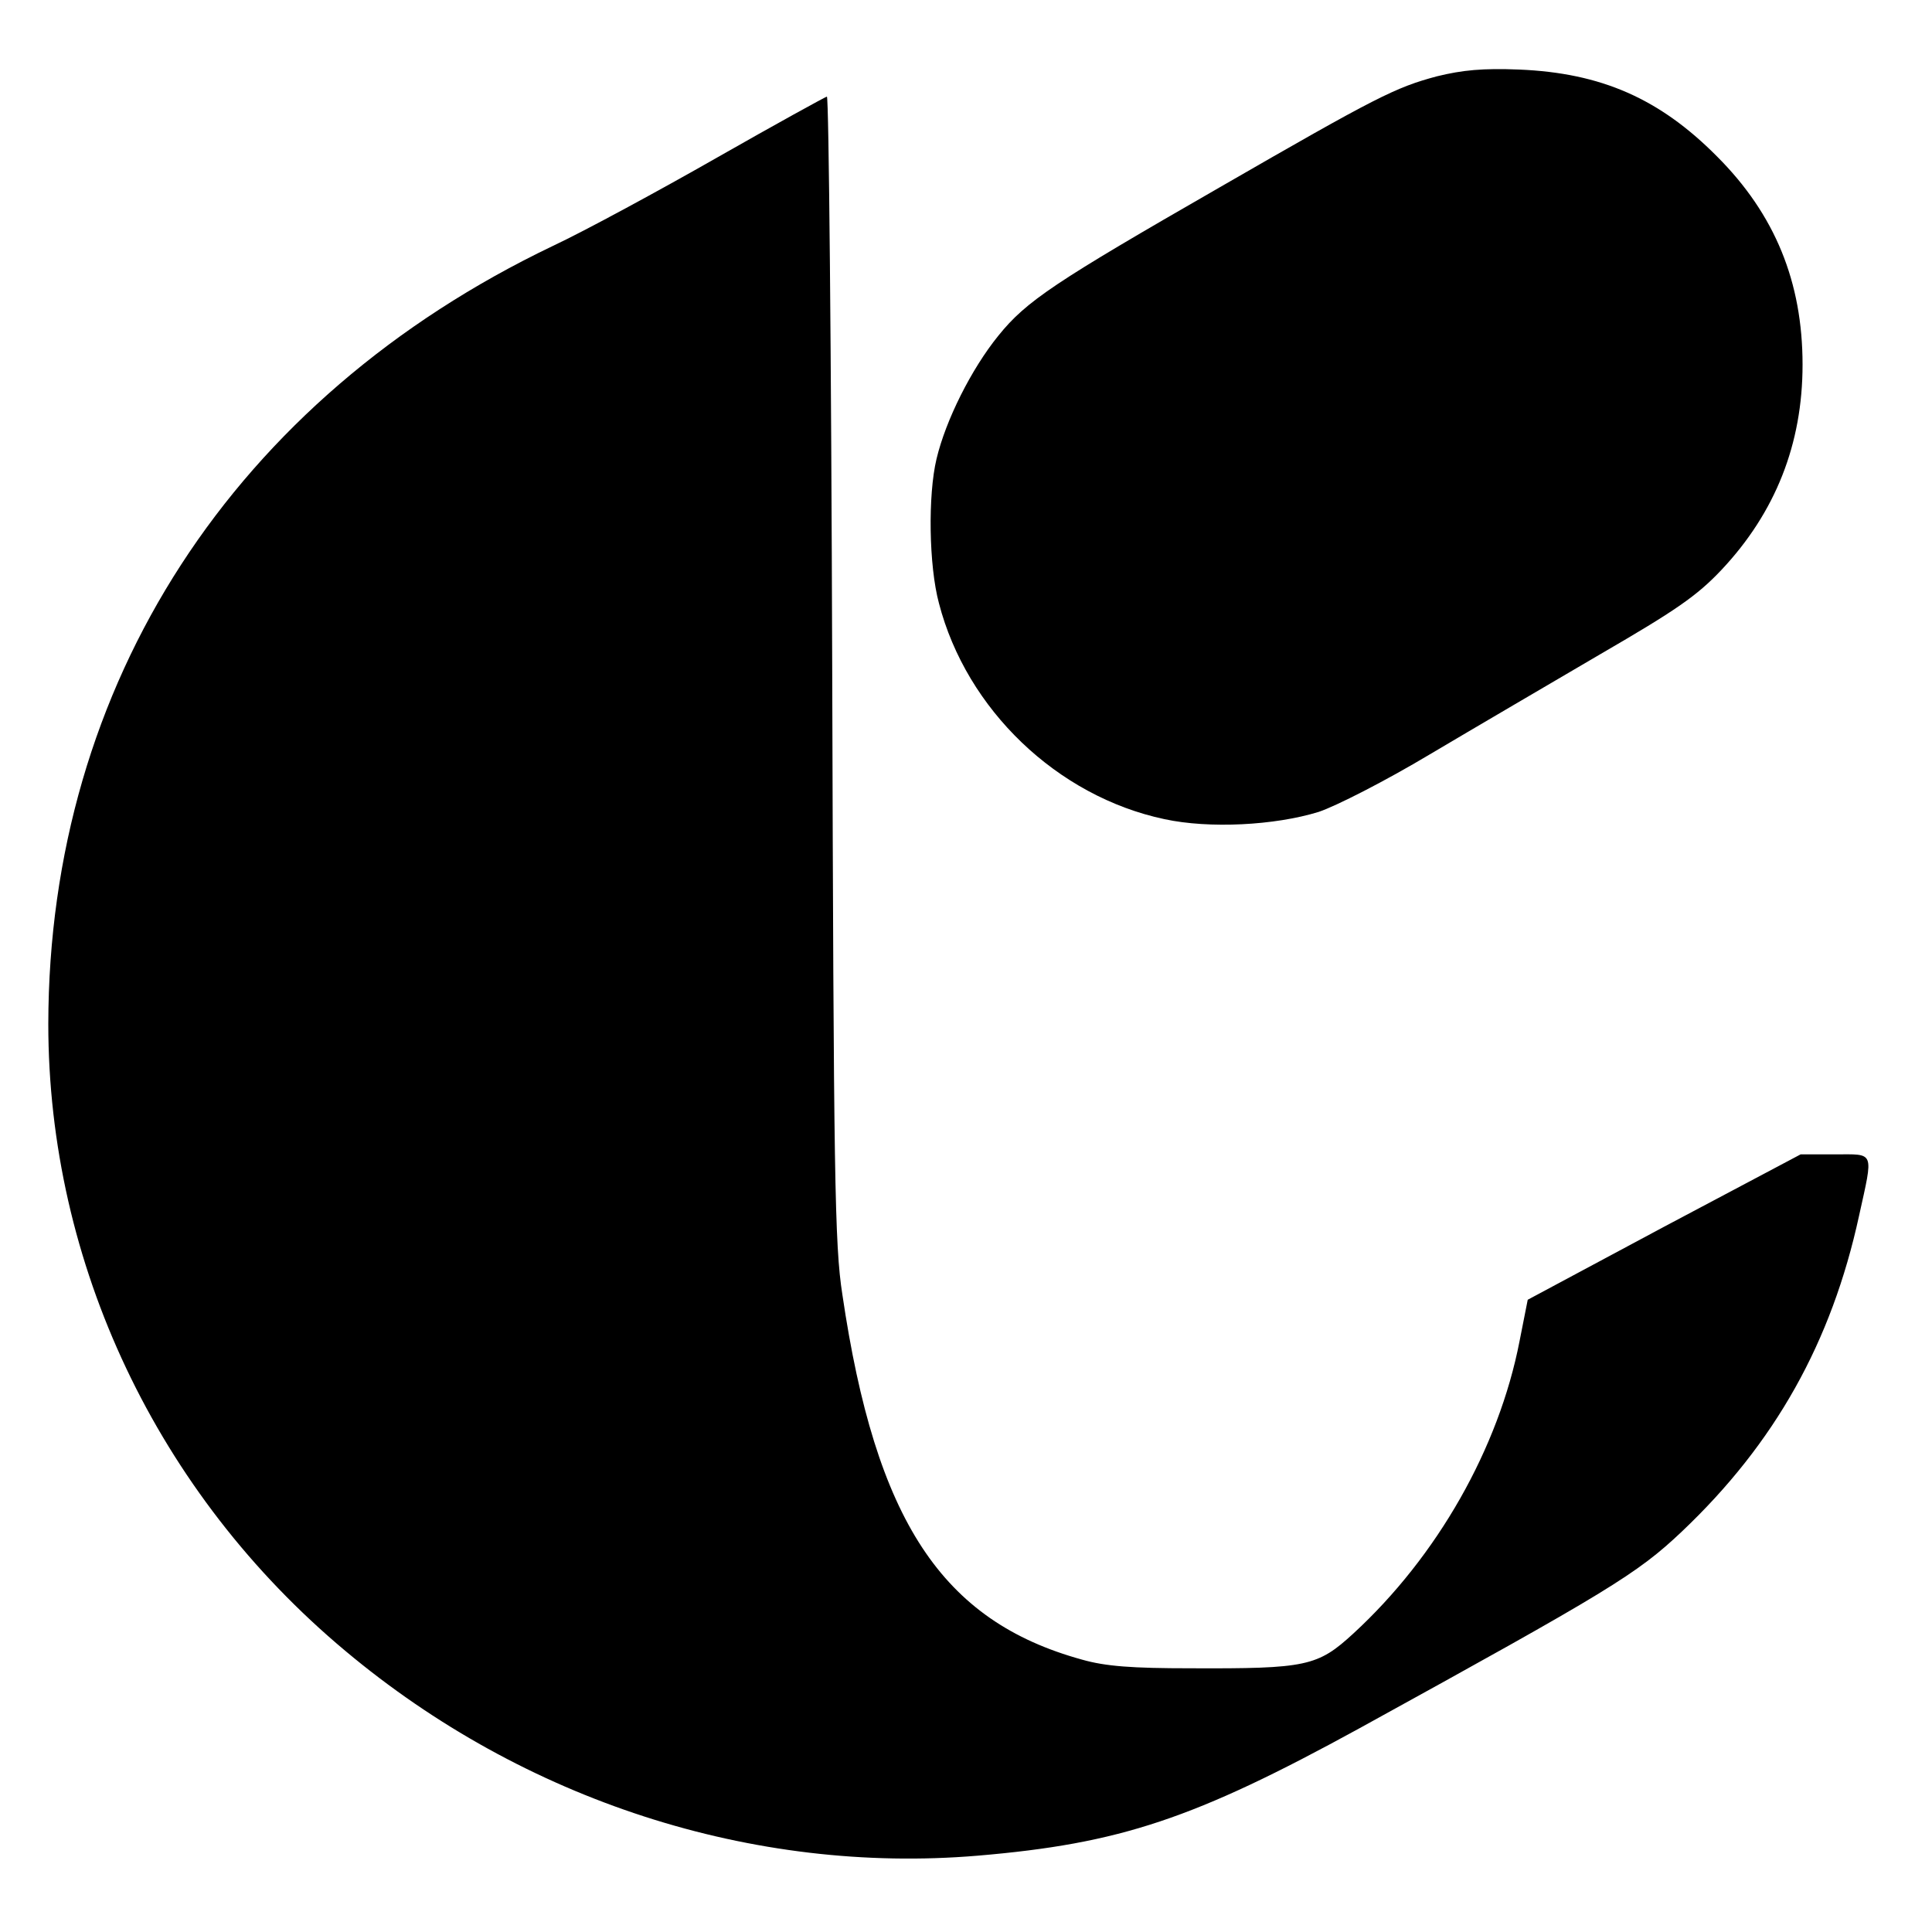 <?xml version="1.0" standalone="no"?>
<!DOCTYPE svg PUBLIC "-//W3C//DTD SVG 20010904//EN"
 "http://www.w3.org/TR/2001/REC-SVG-20010904/DTD/svg10.dtd">
<svg version="1.0" xmlns="http://www.w3.org/2000/svg"
 width="400pt" height="400pt" viewBox="0 0 400 400"
 preserveAspectRatio="xMidYMid meet">
<g transform="translate(0,400) scale(0.1,-0.1)"
fill="#000000" stroke="none">
<path d="M2975 3842 c-86 -23 -124 -42 -450 -230 -341 -196 -400 -235 -458
-307 -56 -69 -109 -175 -128 -255 -18 -75 -16 -221 5 -299 57 -220 245 -400
467 -447 93 -20 228 -13 319 15 36 12 138 64 230 119 91 54 250 147 354 208
155 90 199 120 250 174 112 119 168 261 168 425 0 171 -57 311 -177 431 -119
120 -240 173 -410 180 -75 3 -117 -1 -170 -14z"/>
<path d="M1485 3674 c-121 -69 -274 -152 -340 -183 -661 -316 -1044 -907
-1045 -1611 0 -496 225 -972 615 -1298 370 -310 844 -463 1309 -424 295 25
448 76 791 264 516 284 574 319 667 407 193 183 310 392 367 654 30 136 33
127 -50 127 l-71 0 -283 -150 -282 -151 -17 -86 c-43 -221 -170 -445 -344
-605 -74 -68 -97 -73 -337 -72 -121 0 -176 4 -225 18 -290 80 -427 287 -496
756 -16 102 -18 244 -21 1298 -2 650 -7 1182 -11 1182 -4 -1 -106 -57 -227
-126z"/>
</g>
</svg>
